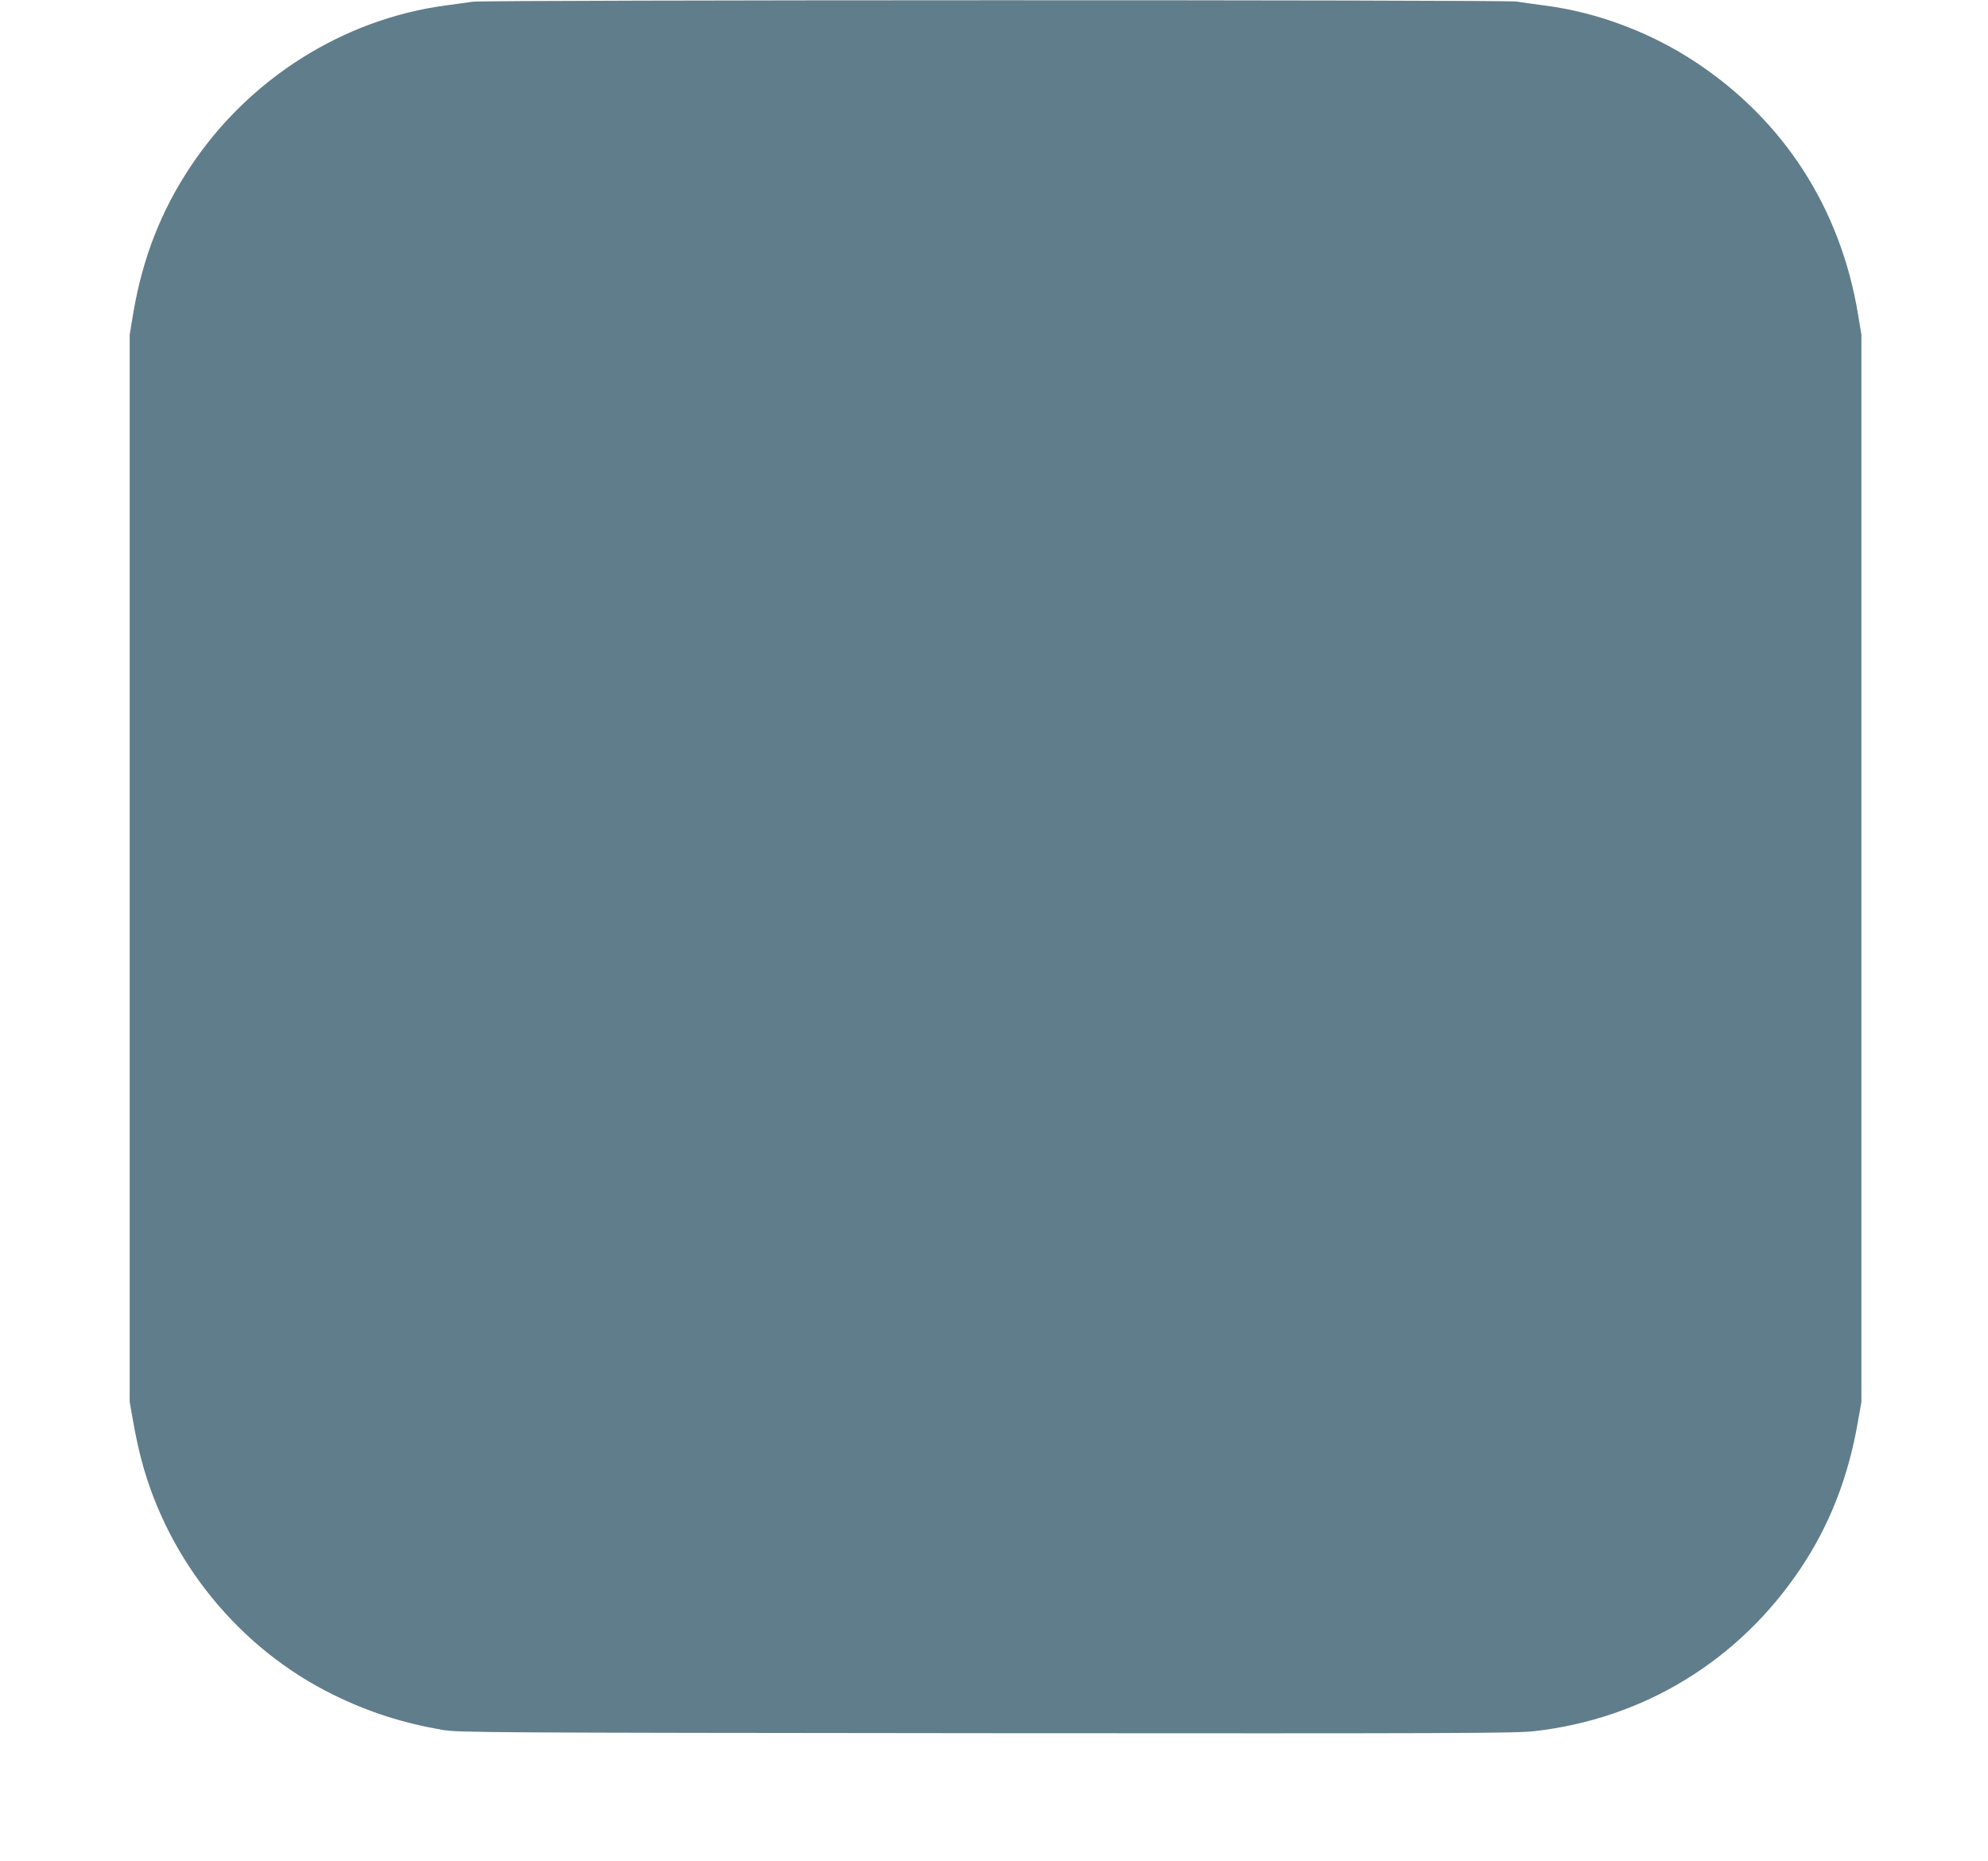 <?xml version="1.0" standalone="no"?>
<!DOCTYPE svg PUBLIC "-//W3C//DTD SVG 20010904//EN"
 "http://www.w3.org/TR/2001/REC-SVG-20010904/DTD/svg10.dtd">
<svg version="1.0" xmlns="http://www.w3.org/2000/svg"
 width="1280pt" height="1198pt" viewBox="0 0 1280 1198"
 preserveAspectRatio="xMidYMid meet">
<g transform="translate(0,1198) scale(0.1,-0.1)"
fill="#607d8b" stroke="none">
<path d="M3045 11969 c-27 -4 -106 -15 -175 -24 -660 -88 -1268 -472 -1643
-1037 -191 -287 -309 -590 -369 -944 l-23 -139 0 -3435 0 -3435 23 -130 c12
-71 36 -182 53 -245 173 -653 632 -1214 1234 -1510 228 -112 446 -182 705
-227 100 -17 277 -18 3500 -21 2992 -2 3411 -1 3529 13 706 80 1319 455 1716
1050 185 277 305 583 367 940 l23 130 0 3435 0 3435 -23 139 c-114 675 -474
1236 -1037 1611 -289 193 -636 325 -975 369 -69 9 -153 21 -186 26 -76 12
-6646 11 -6719 -1z"/>
</g>
</svg>
